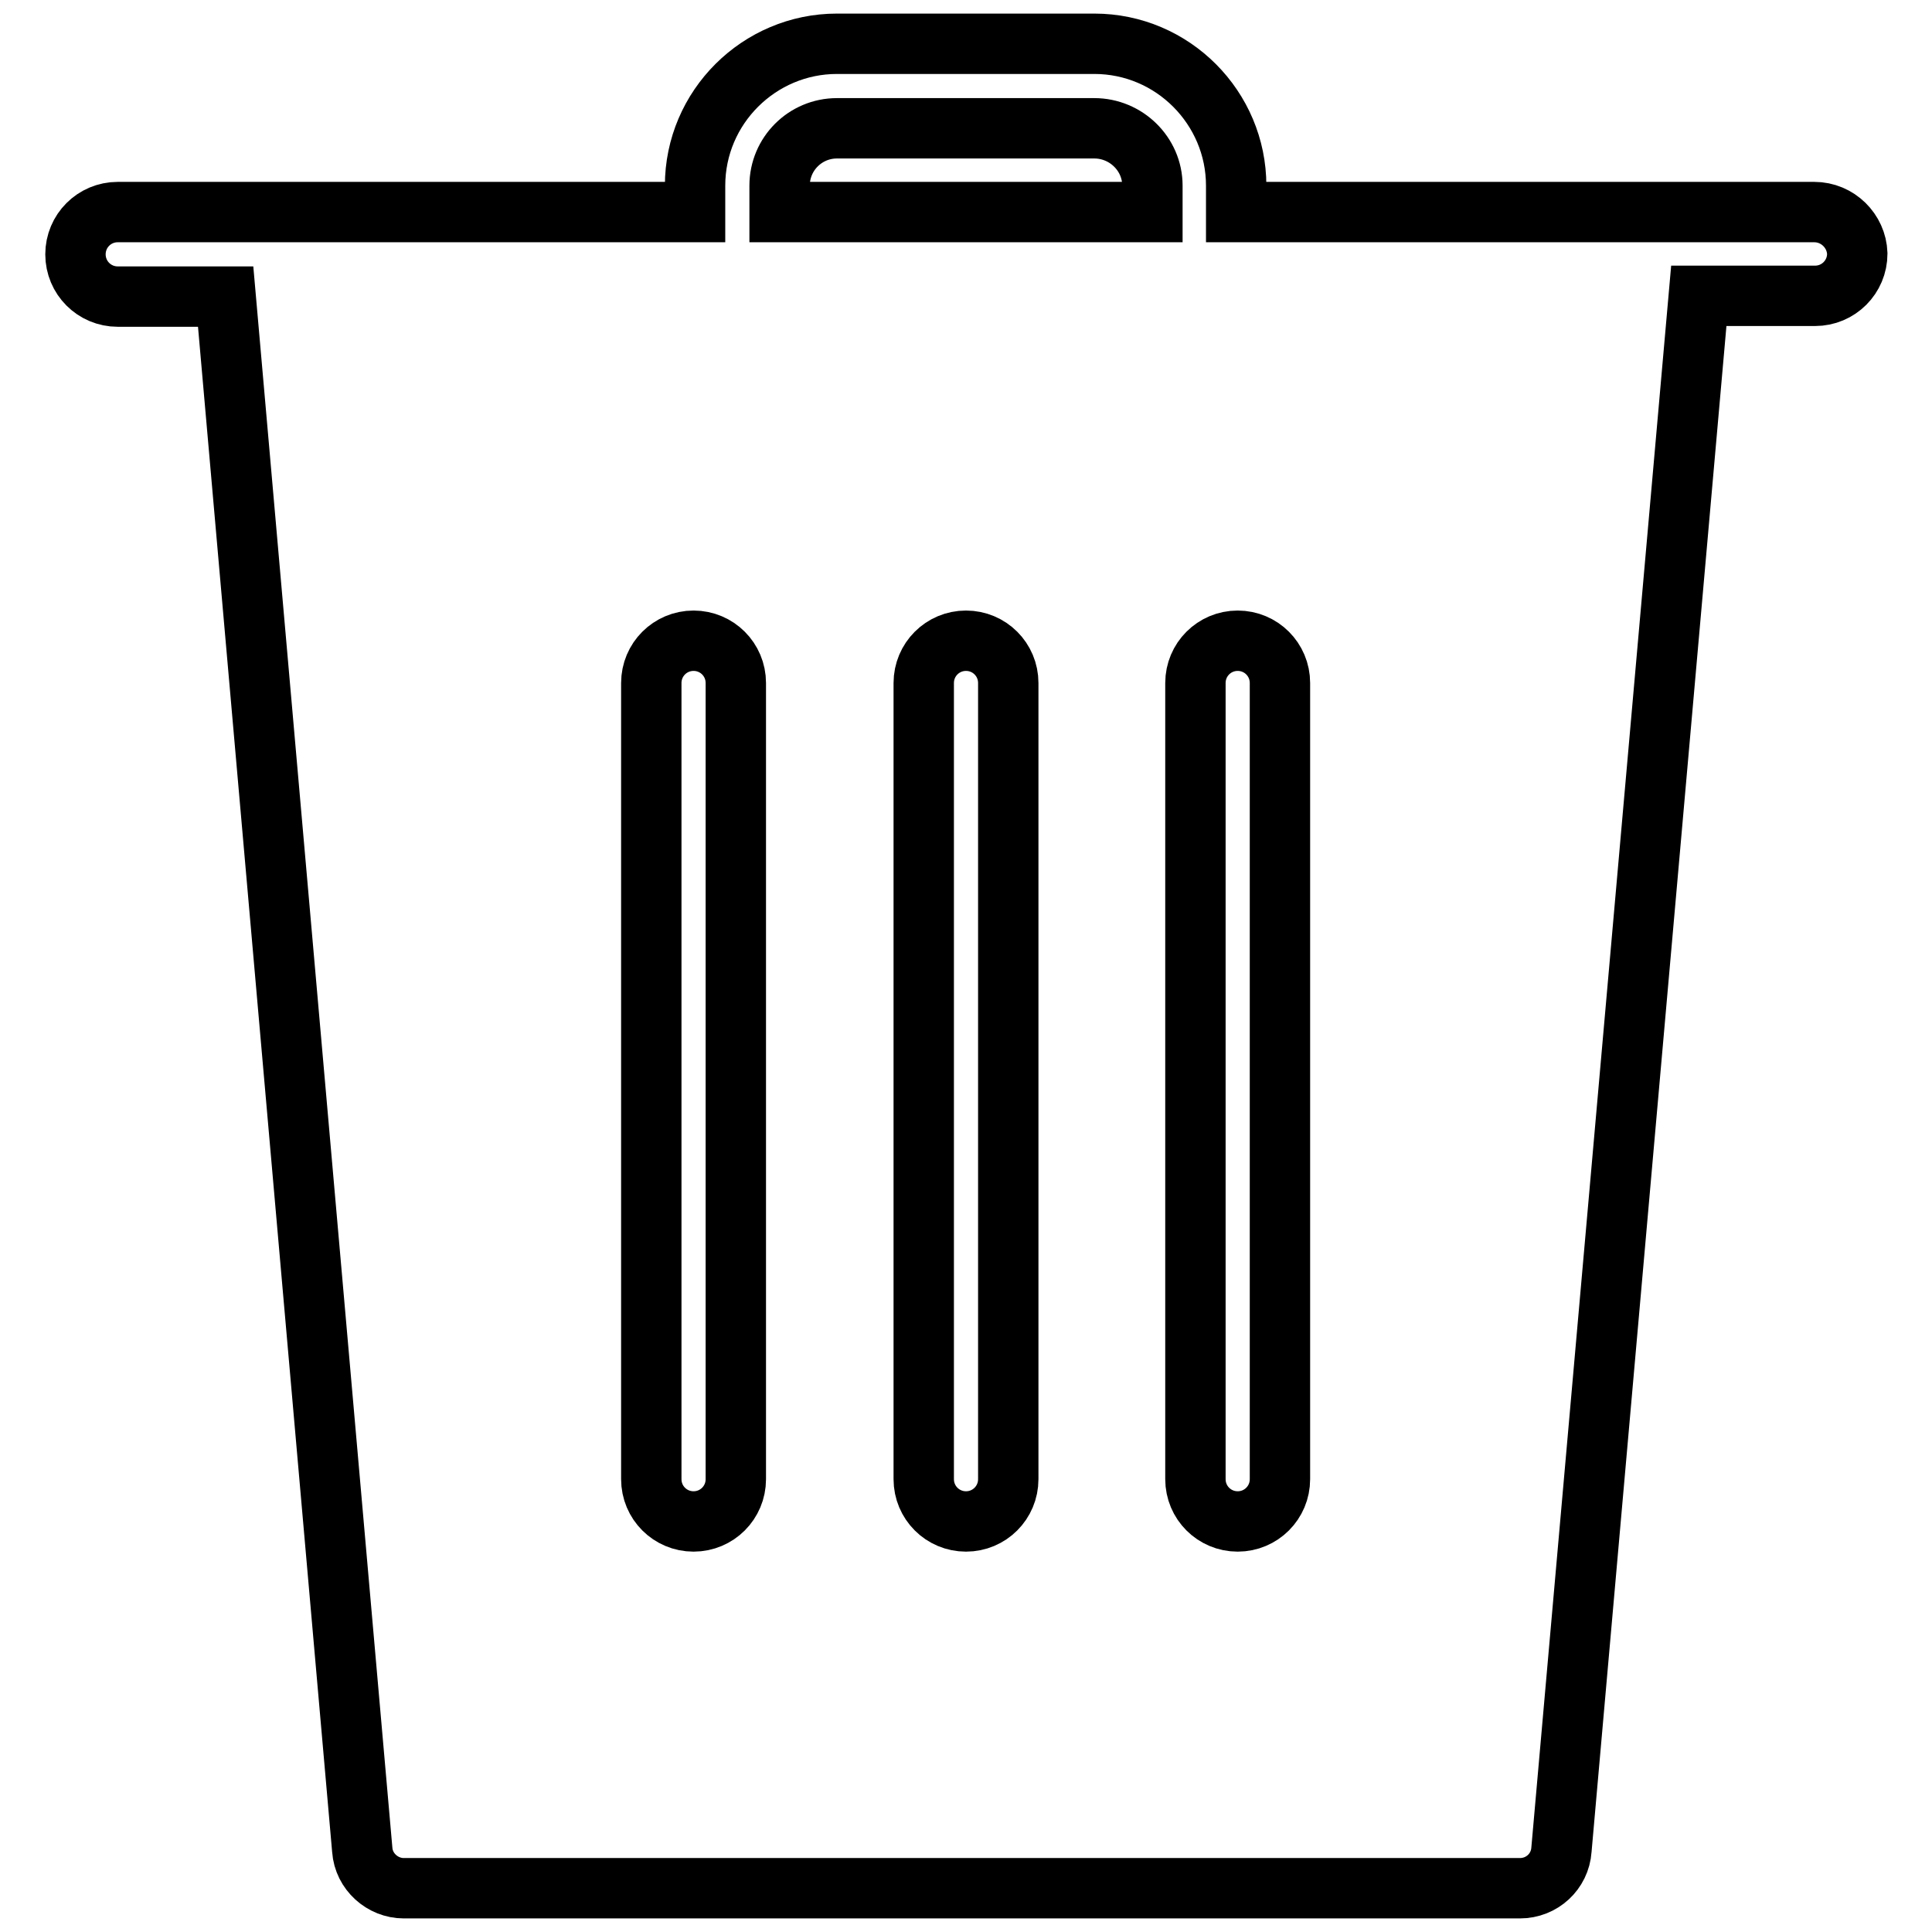 <?xml version="1.0" encoding="utf-8"?>
<!-- Svg Vector Icons : http://www.onlinewebfonts.com/icon -->
<!DOCTYPE svg PUBLIC "-//W3C//DTD SVG 1.1//EN" "http://www.w3.org/Graphics/SVG/1.1/DTD/svg11.dtd">
<svg version="1.1" xmlns="http://www.w3.org/2000/svg" xmlns:xlink="http://www.w3.org/1999/xlink" x="0px" y="0px" viewBox="0 0 256 256" enable-background="new 0 0 256 256" xml:space="preserve">
<g> <path stroke-width="8" fill-opacity="0" stroke="#000000"  d="M240.4,28.1h-76.6v-3.5c0-10.3-8.4-18.8-18.8-18.8h-34.1c-10.3,0-18.8,8.4-18.8,18.8v3.5H15.6 c-3.1,0-5.6,2.5-5.6,5.6c0,3.1,2.5,5.6,5.6,5.6h14.3L48,245.1c0.2,2.9,2.7,5.1,5.5,5.1h147.9c2.9,0,5.3-2.2,5.5-5.1l18.2-205.9 h15.4c3.1,0,5.6-2.5,5.6-5.6C246,30.6,243.5,28.1,240.4,28.1z M97.5,196c0,3.1-2.5,5.6-5.6,5.6c-3.1,0-5.6-2.5-5.6-5.6V90.5 c0-3.1,2.5-5.6,5.6-5.6c3.1,0,5.6,2.5,5.6,5.6V196z M133.6,196c0,3.1-2.5,5.6-5.6,5.6c-3.1,0-5.6-2.5-5.6-5.6V90.5 c0-3.1,2.5-5.6,5.6-5.6c3.1,0,5.6,2.5,5.6,5.6V196z M152.7,28.1h-49.4v-3.5c0-4.2,3.4-7.6,7.6-7.6H145c4.2,0,7.7,3.4,7.7,7.6V28.1z  M169.6,196c0,3.1-2.5,5.6-5.6,5.6s-5.6-2.5-5.6-5.6V90.5c0-3.1,2.5-5.6,5.6-5.6s5.6,2.5,5.6,5.6V196z"/></g>
</svg>